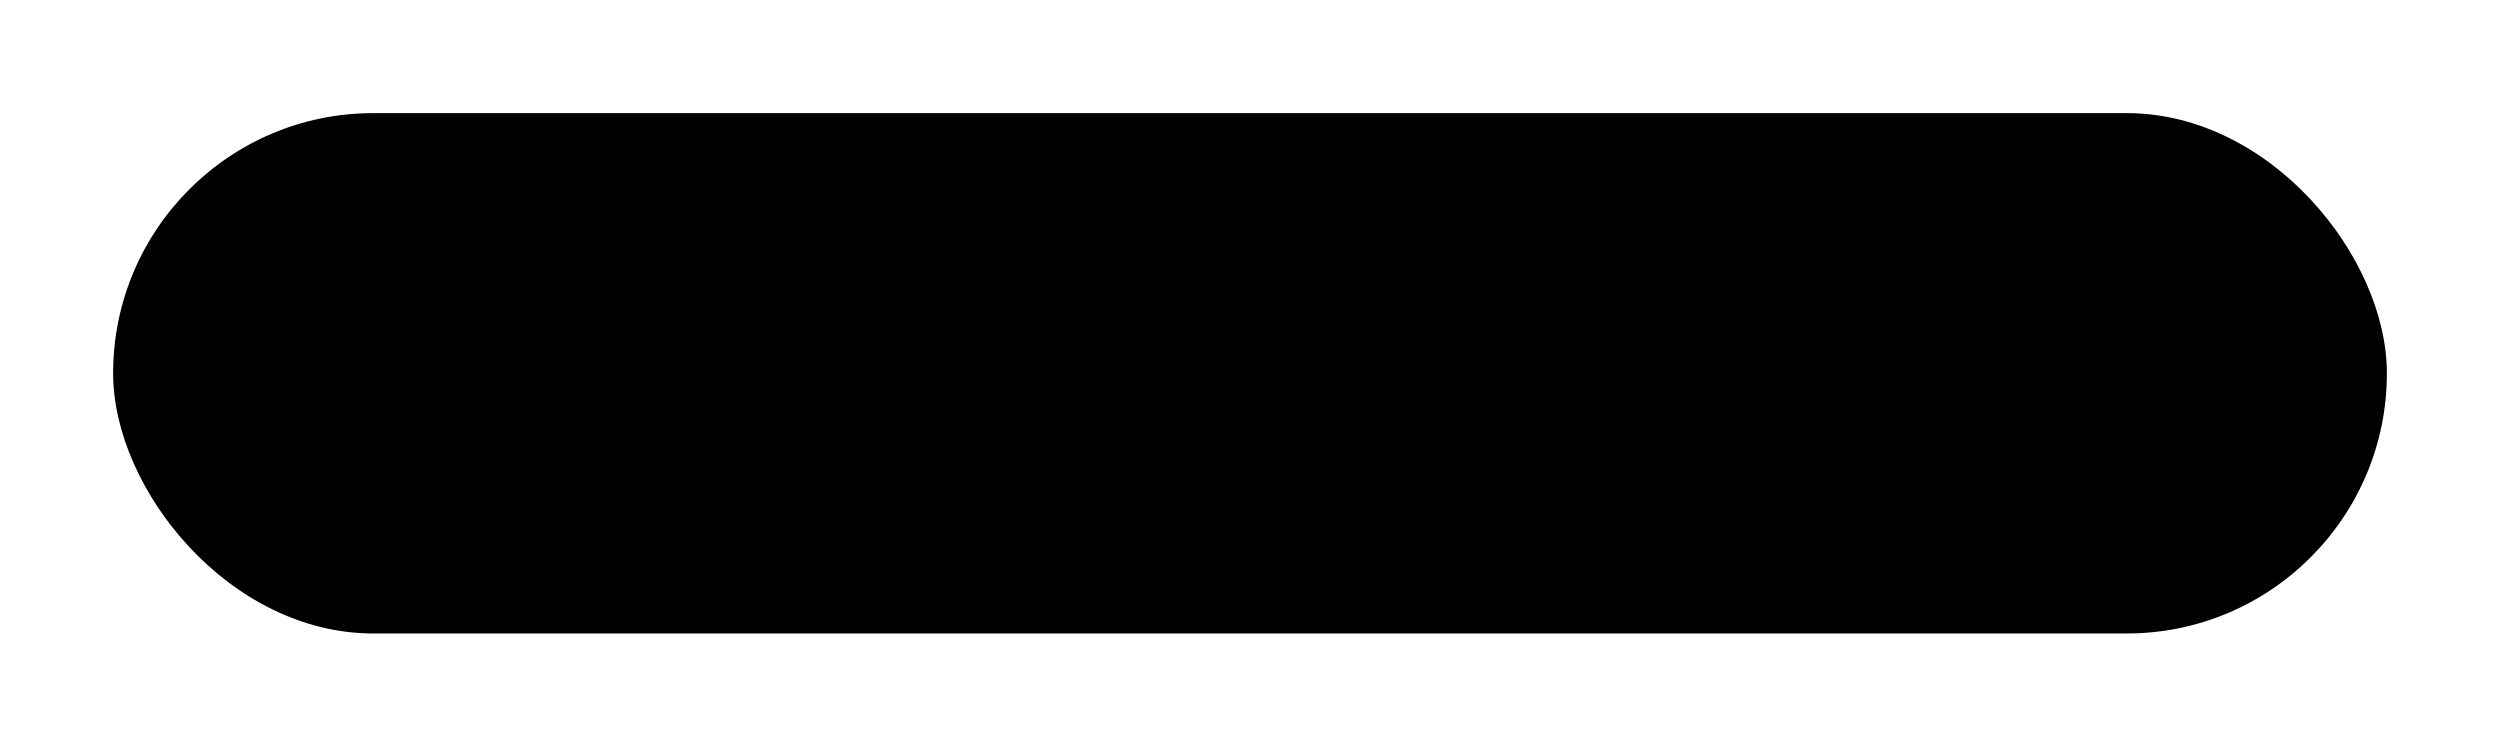 <?xml version="1.0" encoding="UTF-8" standalone="no"?><svg xmlns="http://www.w3.org/2000/svg" xmlns:xlink="http://www.w3.org/1999/xlink" fill="none" height="66" preserveAspectRatio="xMidYMid meet" style="fill: none" version="1" viewBox="0.0 0.0 221.0 66.0" width="221" zoomAndPan="magnify"><g filter="url(#a)" id="change1_1"><rect fill="#000000" height="46" rx="23" width="201" x="10" y="10"/></g><defs><filter color-interpolation-filters="sRGB" filterUnits="userSpaceOnUse" height="66" id="a" width="221" x="0" xlink:actuate="onLoad" xlink:show="other" xlink:type="simple" y="0"><feFlood flood-opacity="0" result="BackgroundImageFix"/><feBlend in="SourceGraphic" in2="BackgroundImageFix" result="shape"/><feGaussianBlur result="effect1_foregroundBlur_28_58" stdDeviation="5"/></filter></defs></svg>